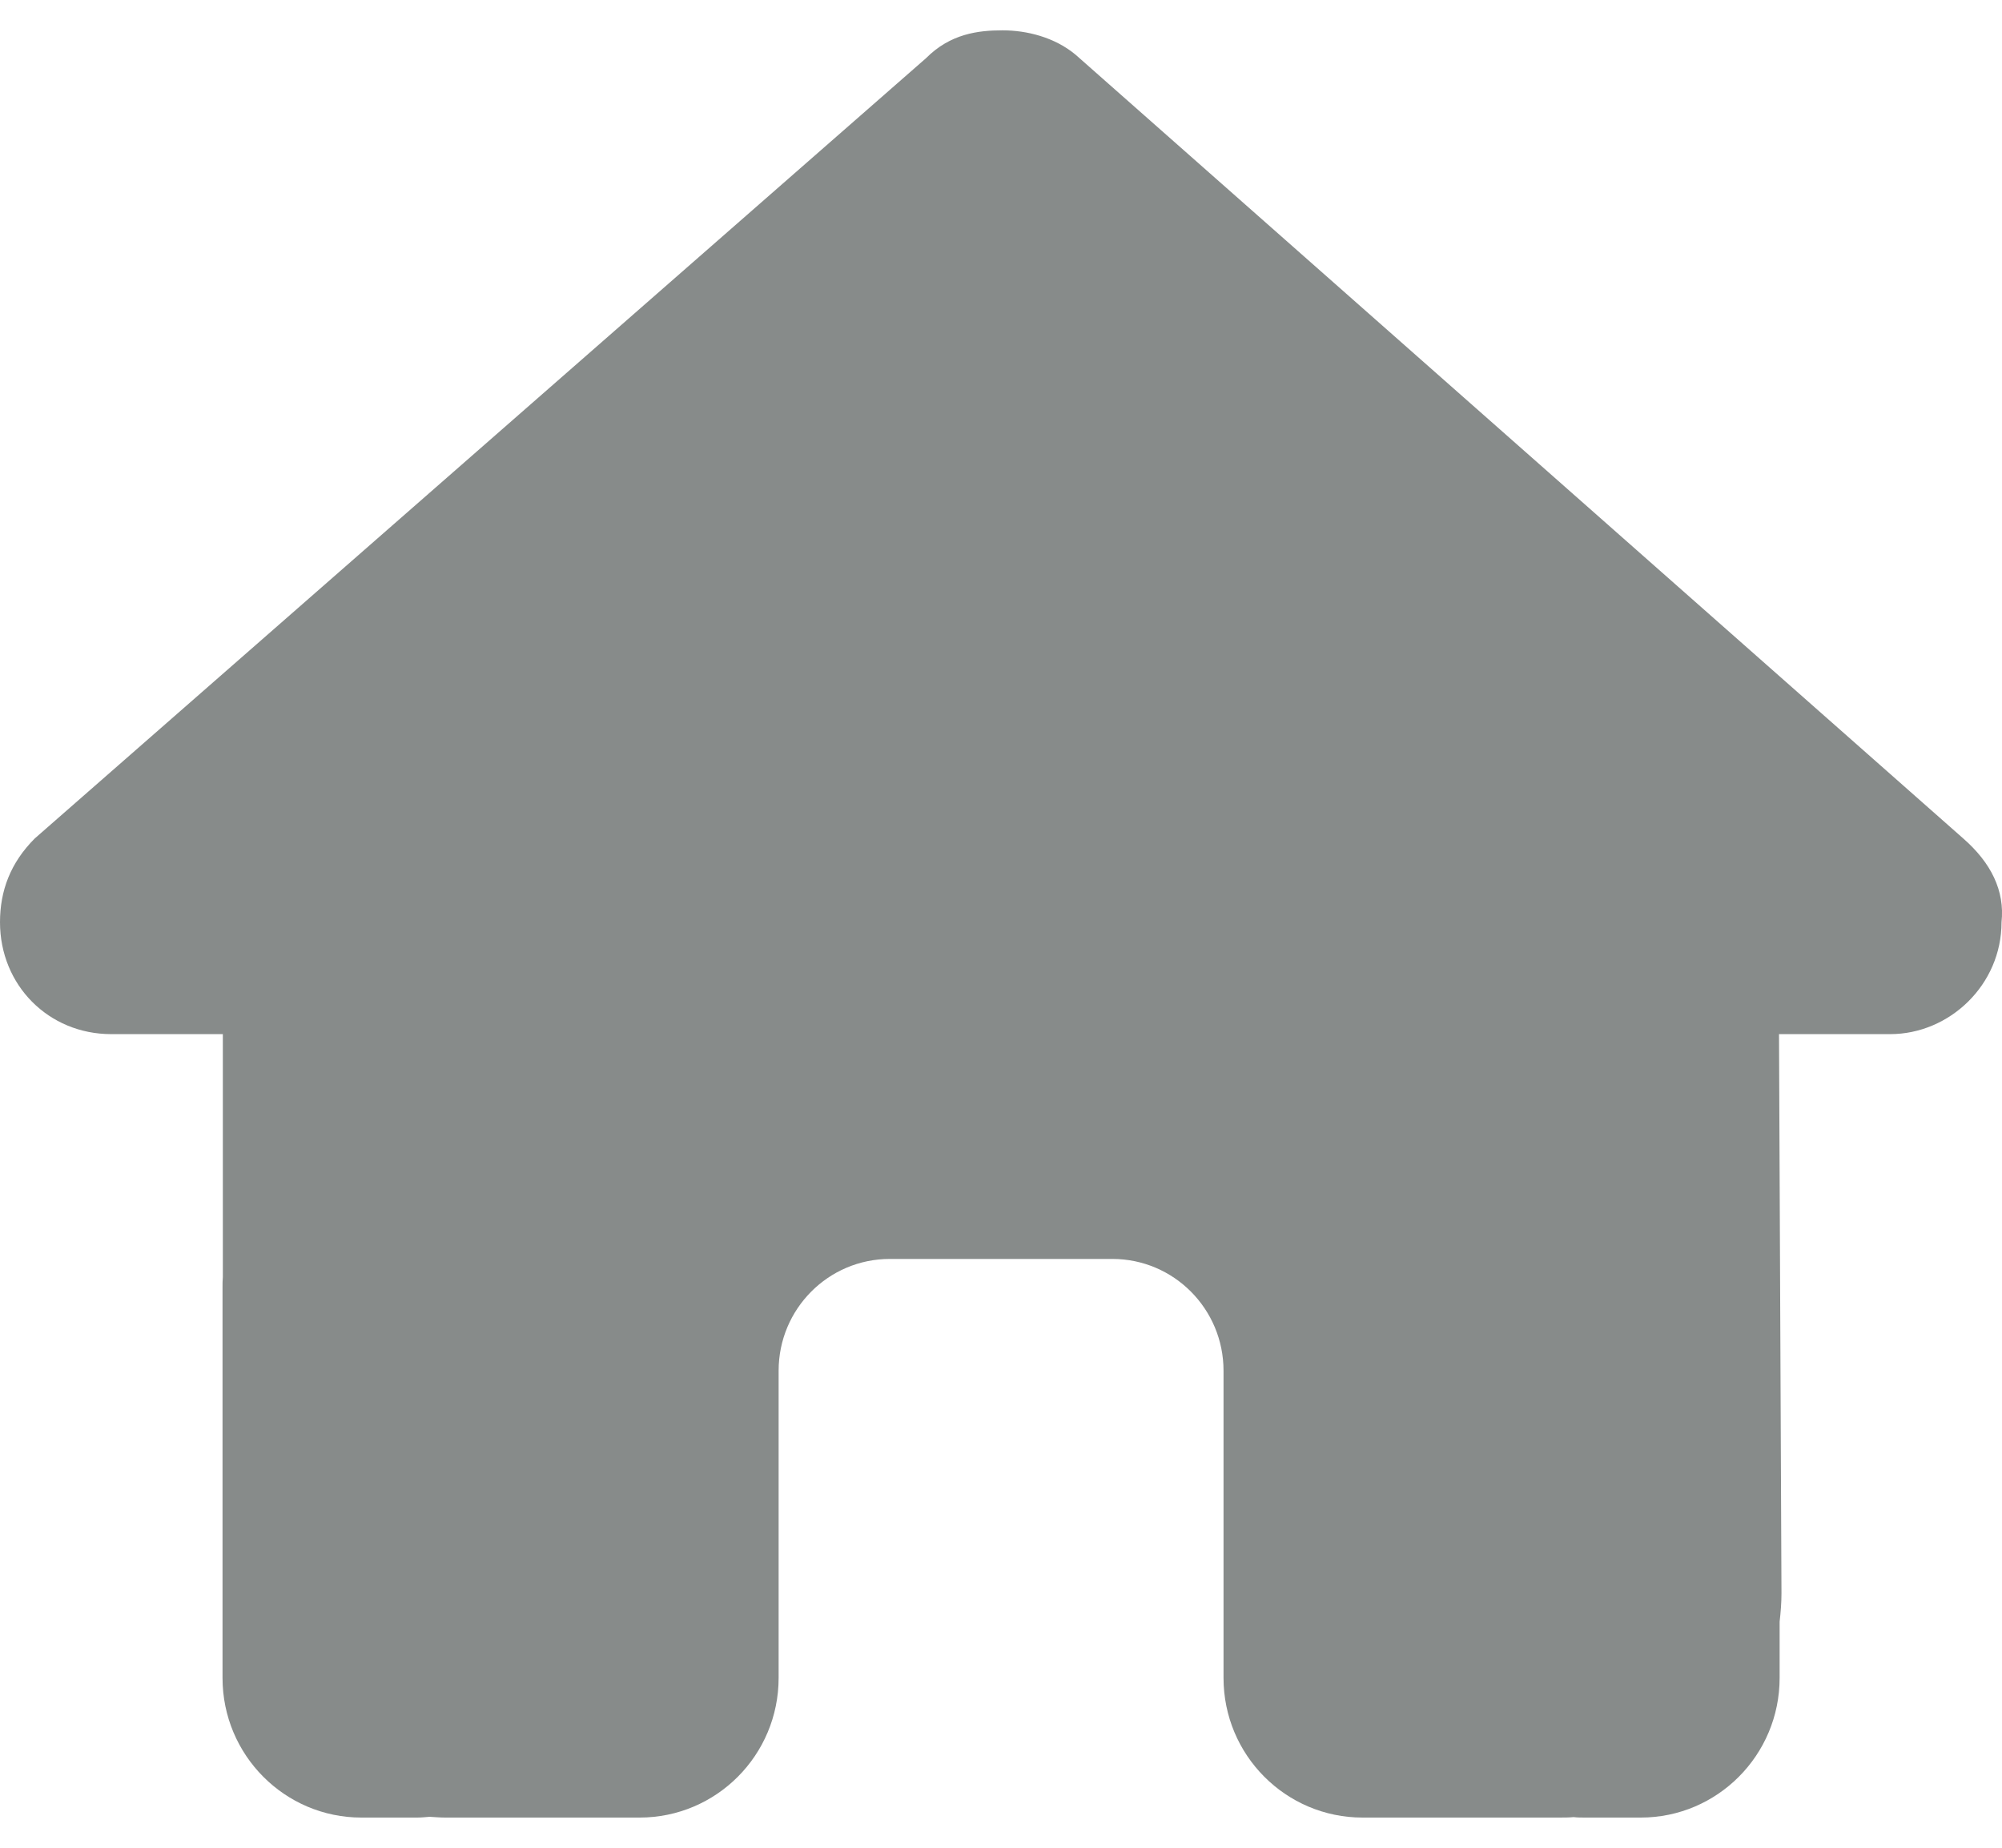 <svg width="13" height="12" viewBox="0 0 13 12" fill="none" xmlns="http://www.w3.org/2000/svg"><path d="M12.997 5.989C12.997 6.397 12.658 6.716 12.274 6.716H11.552L11.568 10.348C11.568 10.409 11.563 10.471 11.556 10.532V10.897C11.556 11.398 11.152 11.804 10.654 11.804H10.293C10.268 11.804 10.243 11.804 10.218 11.801C10.187 11.804 10.155 11.804 10.123 11.804H9.39H8.848C8.349 11.804 7.945 11.398 7.945 10.897V10.353V8.902C7.945 8.501 7.622 8.176 7.223 8.176H5.778C5.379 8.176 5.056 8.501 5.056 8.902V10.353V10.897C5.056 11.398 4.652 11.804 4.153 11.804H3.611H2.891C2.858 11.804 2.824 11.801 2.79 11.799C2.763 11.801 2.736 11.804 2.709 11.804H2.347C1.849 11.804 1.445 11.398 1.445 10.897V8.358C1.445 8.337 1.445 8.315 1.447 8.294V6.716H0.722C0.316 6.716 0 6.399 0 5.989C0 5.785 0.068 5.603 0.226 5.445L6.013 0.378C6.171 0.219 6.352 0.197 6.51 0.197C6.668 0.197 6.848 0.242 6.984 0.355L12.748 5.445C12.929 5.603 13.019 5.785 12.997 5.989Z" fill="#878B8A"/></svg>